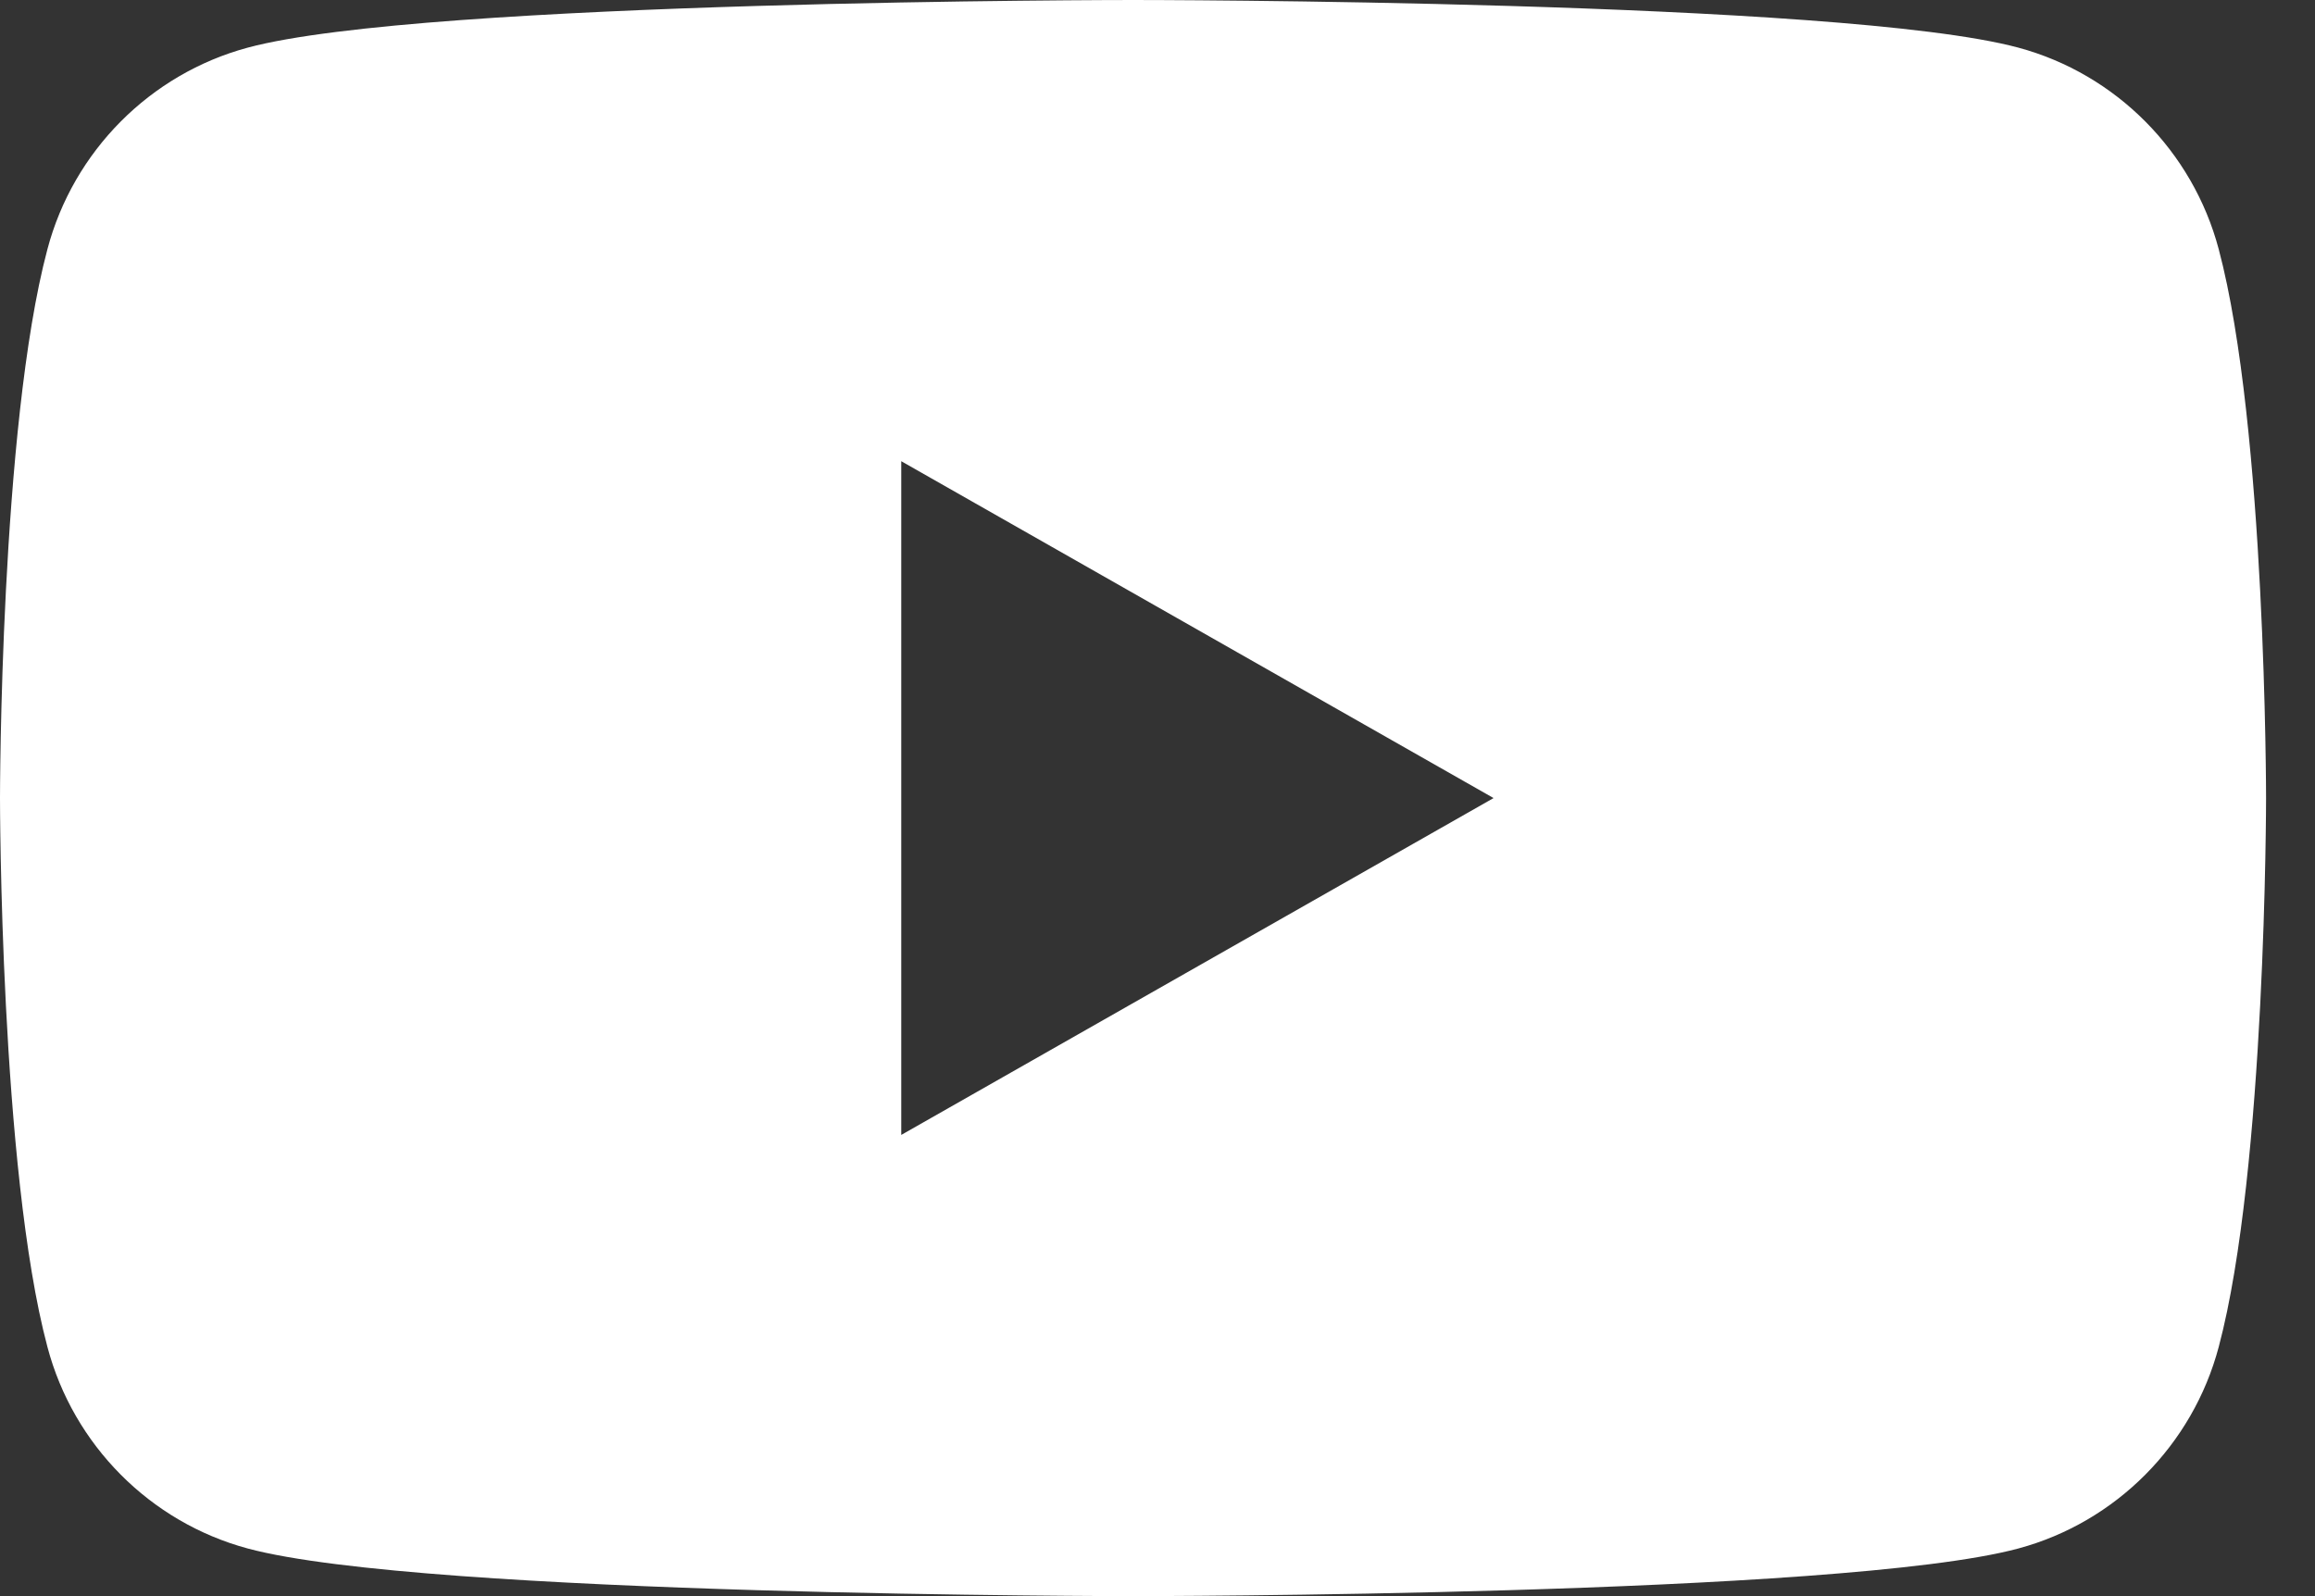 <svg width="29" height="20" viewBox="0 0 29 20" fill="none" xmlns="http://www.w3.org/2000/svg">
<rect x="0" y="0" width="29" height="20" fill="#333333" stroke="none"/>
<g clip-path="url(#clip0_576_532)">
<path d="M27.794 3.123C27.468 1.894 26.505 0.926 25.284 0.597C23.071 0 14.194 0 14.194 0C14.194 0 5.316 0 3.103 0.597C1.882 0.926 0.919 1.894 0.594 3.123C0 5.352 0 10 0 10C0 10 0 14.648 0.594 16.877C0.919 18.107 1.882 19.074 3.103 19.403C5.318 20 14.194 20 14.194 20C14.194 20 23.071 20 25.284 19.403C26.505 19.074 27.468 18.107 27.794 16.877C28.387 14.65 28.387 10 28.387 10C28.387 10 28.387 5.352 27.794 3.123ZM11.29 14.221V5.779L18.71 10L11.29 14.221Z" fill="white"/>
</g>
<defs>
<clipPath id="clip0_576_532">
<rect width="28.387" height="20" fill="white"/>
</clipPath>
</defs>
</svg>
